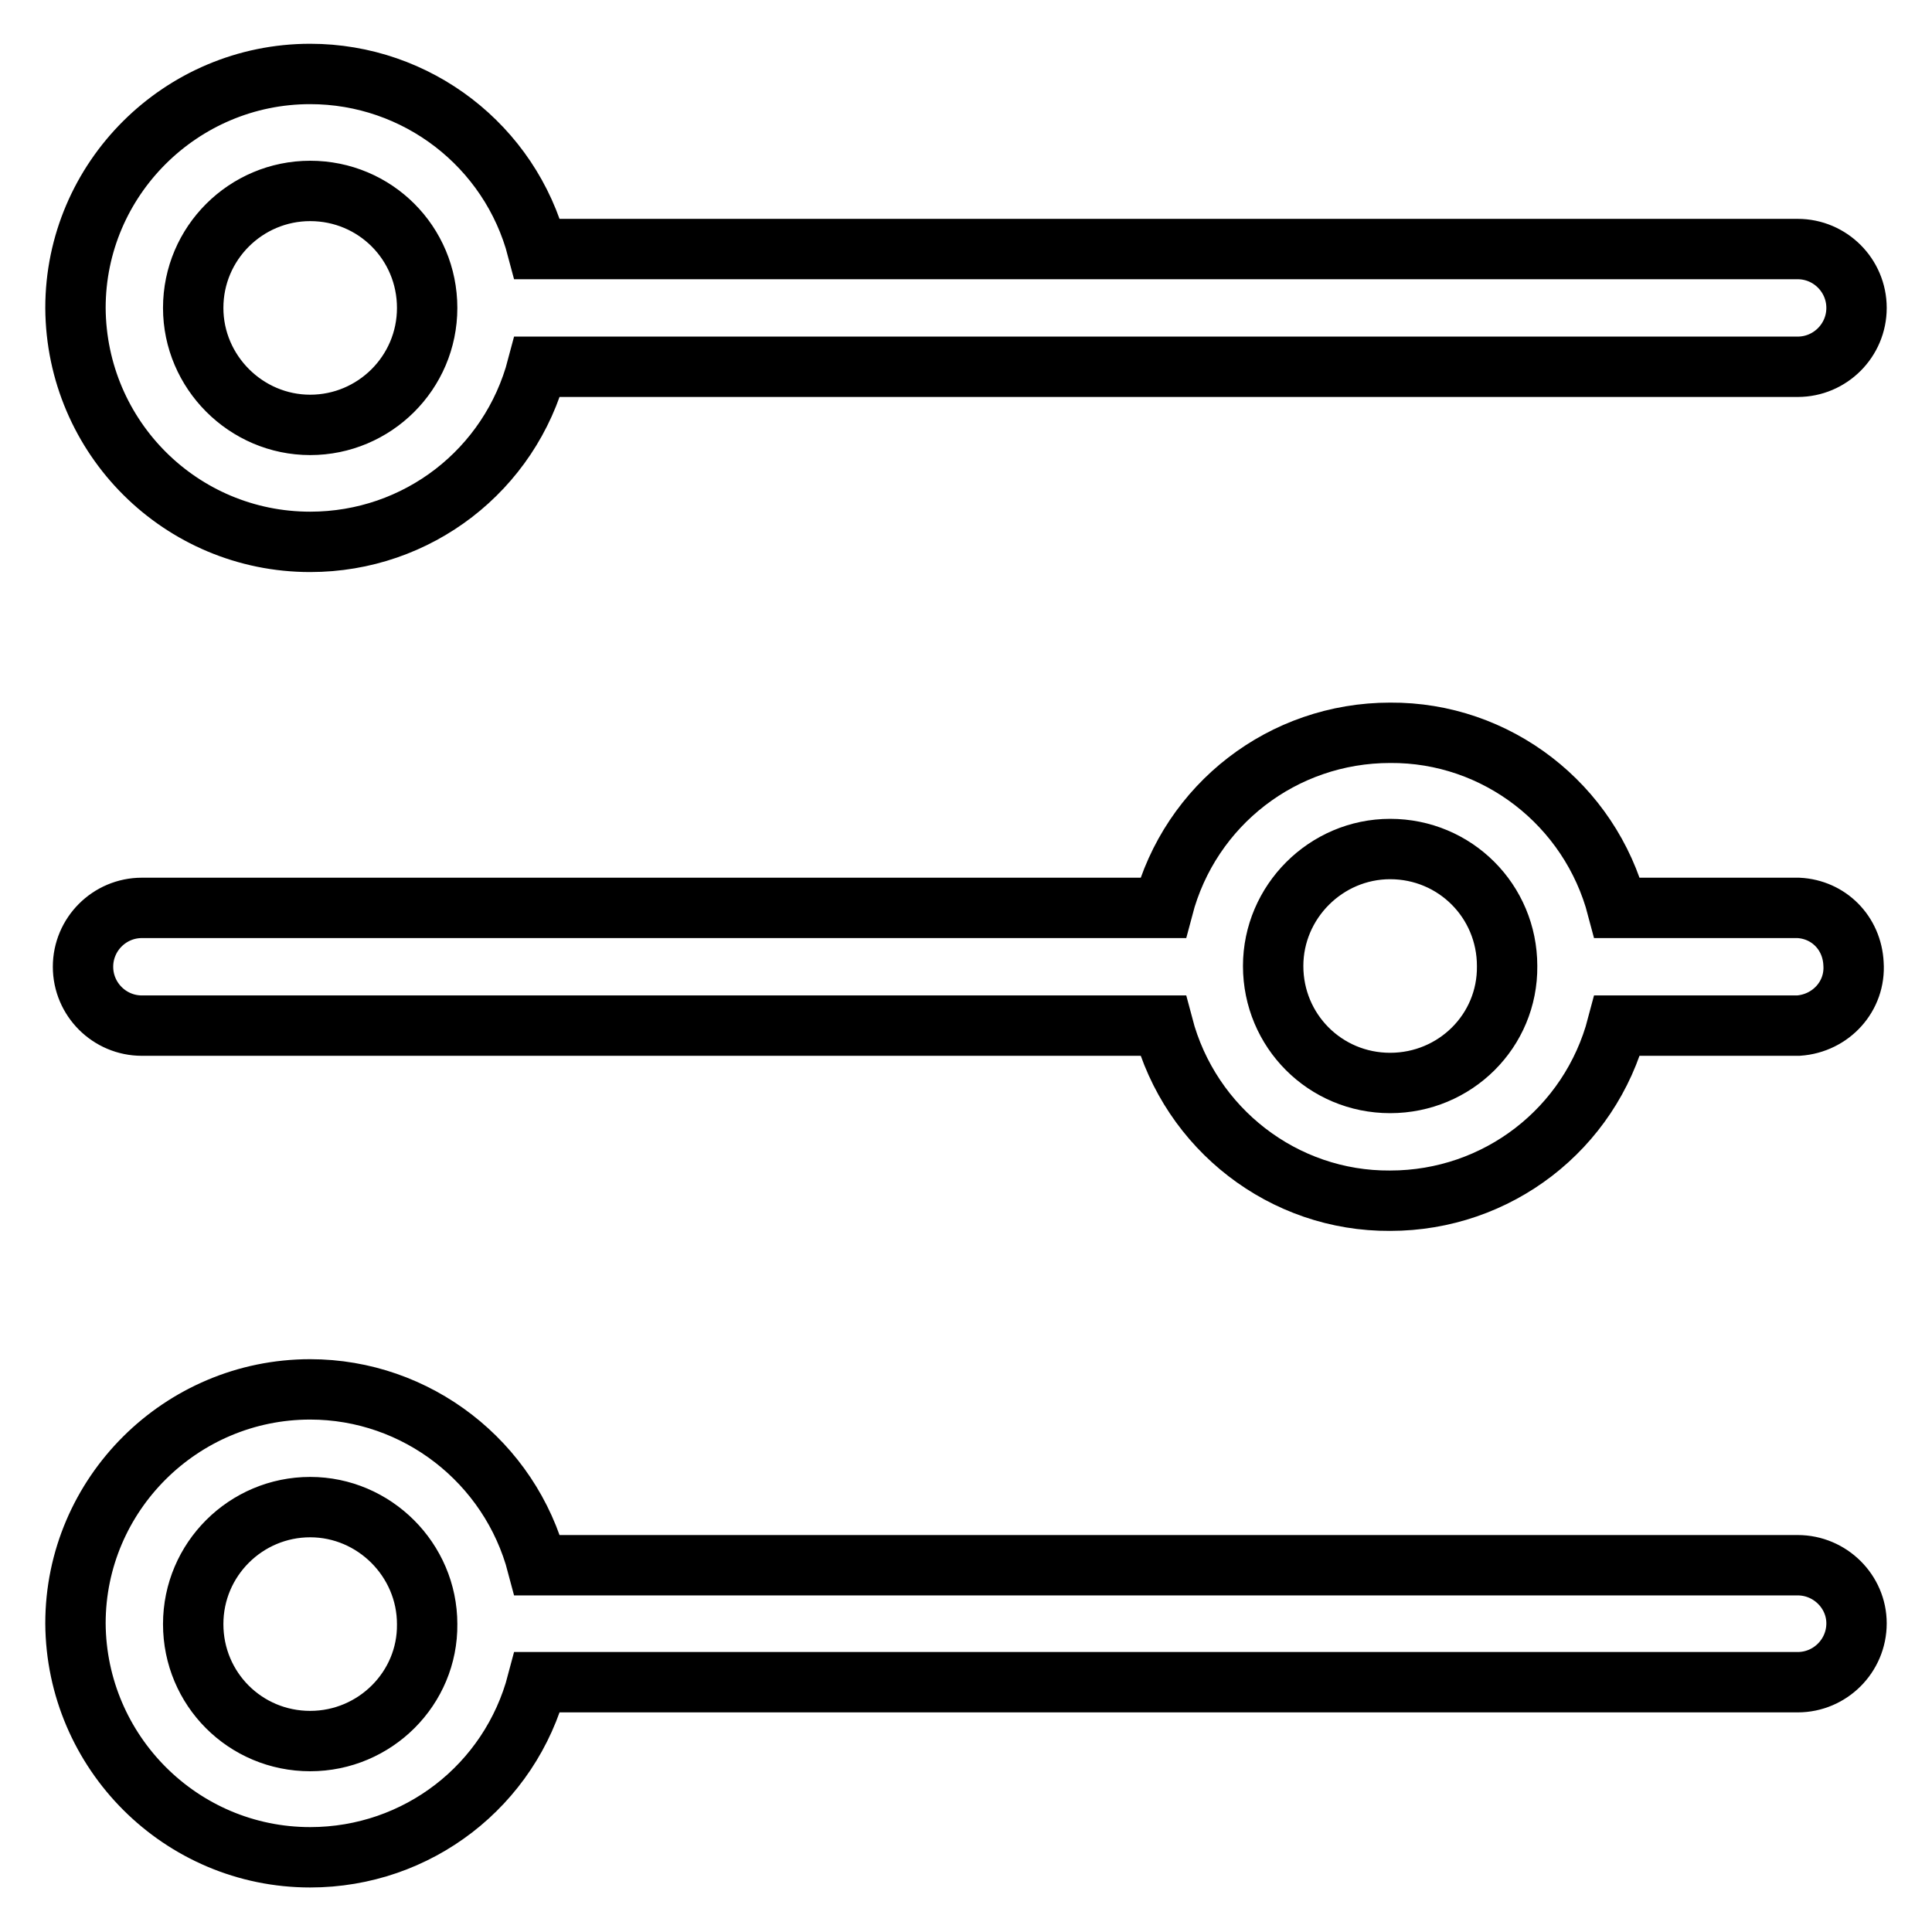 <?xml version="1.0" encoding="utf-8"?>
<!-- Svg Vector Icons : http://www.onlinewebfonts.com/icon -->
<!DOCTYPE svg PUBLIC "-//W3C//DTD SVG 1.1//EN" "http://www.w3.org/Graphics/SVG/1.1/DTD/svg11.dtd">
<svg version="1.1" xmlns="http://www.w3.org/2000/svg" xmlns:xlink="http://www.w3.org/1999/xlink" x="0px" y="0px" viewBox="0 0 256 256" enable-background="new 0 0 256 256" xml:space="preserve">
<g> <path stroke-width="8" fill-opacity="0" stroke="#000000"  d="M238.2,207.4H71.2c-3.6-13.7-16-23.3-30.1-23.3c-17.1,0-31.1,13.9-31.1,31c0.1,17.1,14,31,31.1,31 c14.2,0,26.5-9.5,30.1-23.2h167c4.3,0,7.8-3.5,7.8-7.8C246,210.9,242.5,207.4,238.2,207.4L238.2,207.4z M41.1,230.7 c-8.6,0-15.5-6.9-15.5-15.5c0-8.6,7-15.5,15.5-15.5s15.5,7,15.5,15.5C56.7,223.7,49.7,230.7,41.1,230.7z M238.3,120.3h-24 c-3.6-13.7-16-23.3-30.1-23.2c-14.2,0-26.5,9.5-30.1,23.2H18.8c-4.3,0-7.8,3.5-7.8,7.8c0,4.3,3.5,7.8,7.8,7.8h135.3 c3.6,13.7,16,23.3,30.1,23.2c14.2,0,26.5-9.5,30.1-23.2h24c4.3-0.3,7.6-3.9,7.3-8.2C245.4,123.6,242.3,120.5,238.3,120.3z  M184.2,143.5c-8.6,0-15.5-6.9-15.5-15.5c0-8.5,7-15.5,15.5-15.5c8.6,0,15.5,6.9,15.5,15.5C199.8,136.6,192.8,143.5,184.2,143.5z  M41.1,71.8c14.2,0,26.5-9.5,30.1-23.2h167c4.3,0,7.8-3.5,7.8-7.8c0-4.3-3.5-7.8-7.8-7.8h-167c-3.6-13.7-16-23.2-30.1-23.2 C24,9.8,10,23.7,10,40.8C10.1,58,24,71.8,41.1,71.8z M41.1,25.3c8.6,0,15.5,6.9,15.5,15.5c0,8.6-7,15.5-15.5,15.5 s-15.5-7-15.5-15.5C25.6,32.2,32.6,25.3,41.1,25.3L41.1,25.3z"/></g>
</svg>
